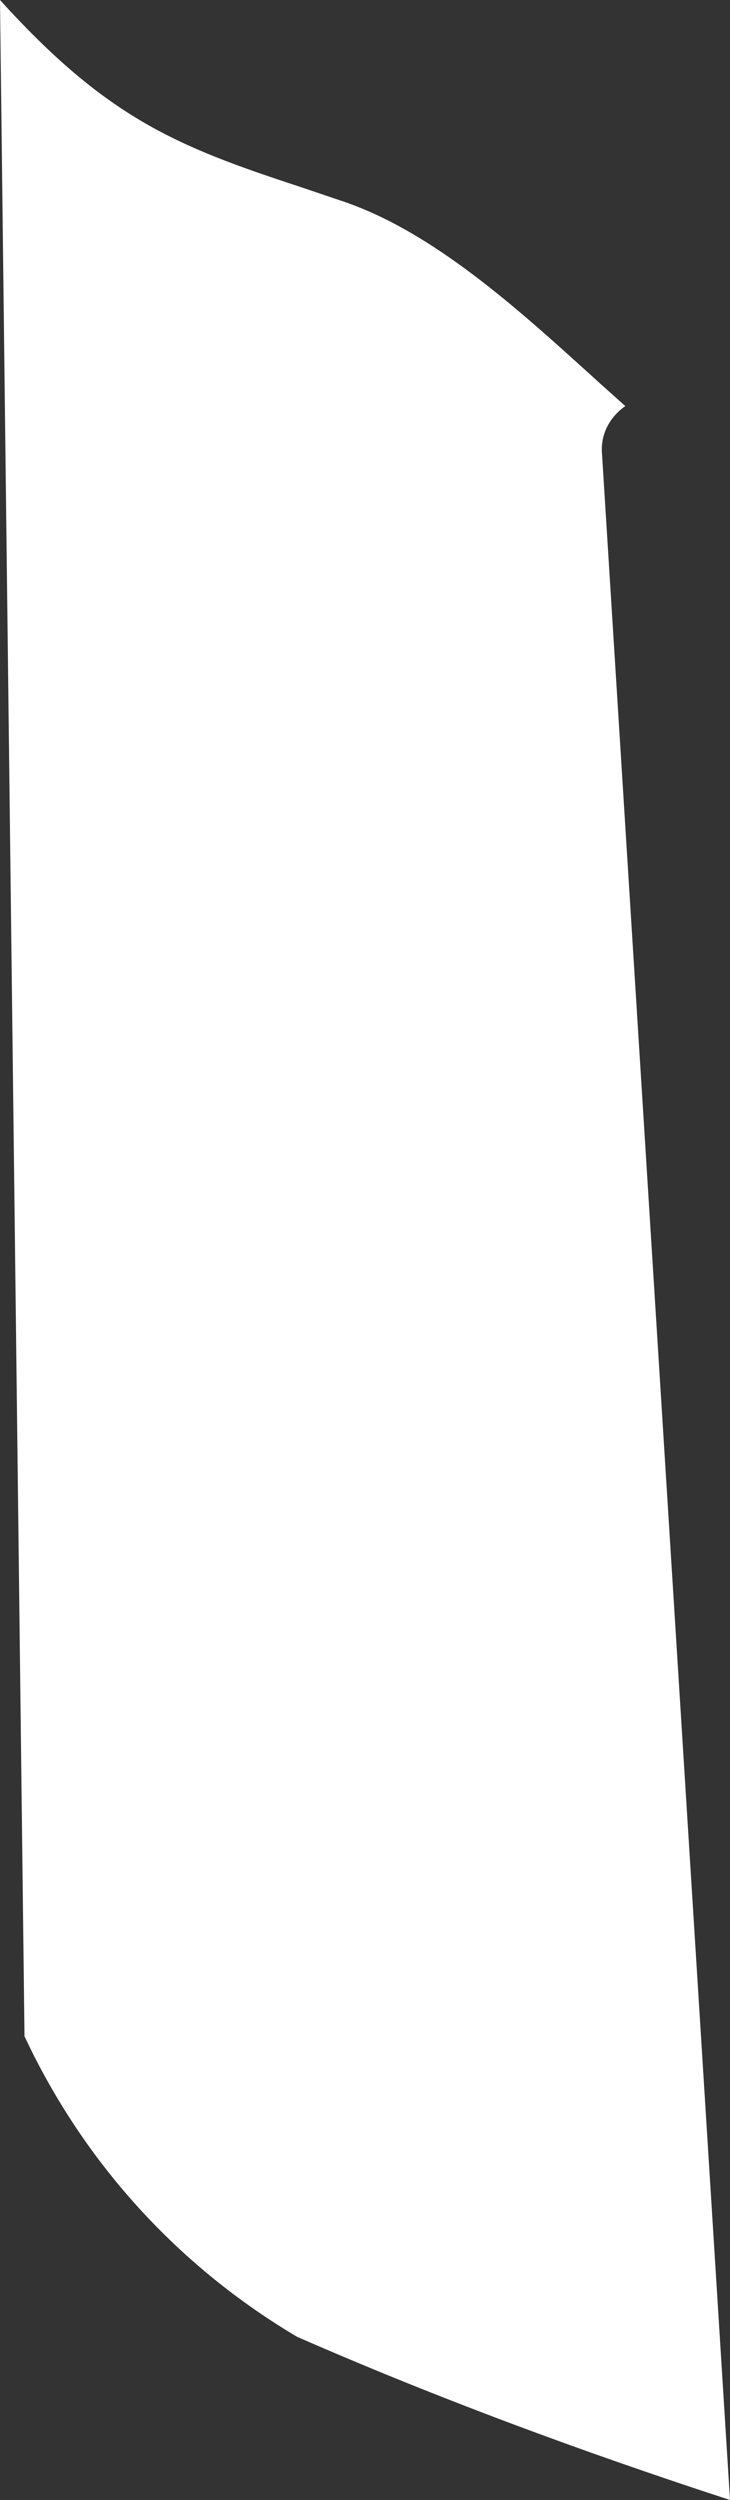 <?xml version="1.0" encoding="UTF-8"?>
<svg id="outer-layer" xmlns="http://www.w3.org/2000/svg" viewBox="0 0 53.63 183.53">
  <rect x="0" y="0" width="53.63" height="183.53" fill="#333333" stroke="none"/>
  <path id="cc-343" d="M21.89,171.57c10.08,4.41,20.84,8.4,31.74,11.95l-9.41-150.3c-.09-1.42.63-2.65,1.72-3.41-.83-.74-1.67-1.49-2.55-2.29-5.42-4.91-11.57-10.47-18.11-12.71l-3.31-1.12C12.99,10.75,7.85,8.66,0,0l1.8,149.48c4.34,9.26,11.27,16.89,20.09,22.1Z" style="fill: #fff;"/>
</svg>